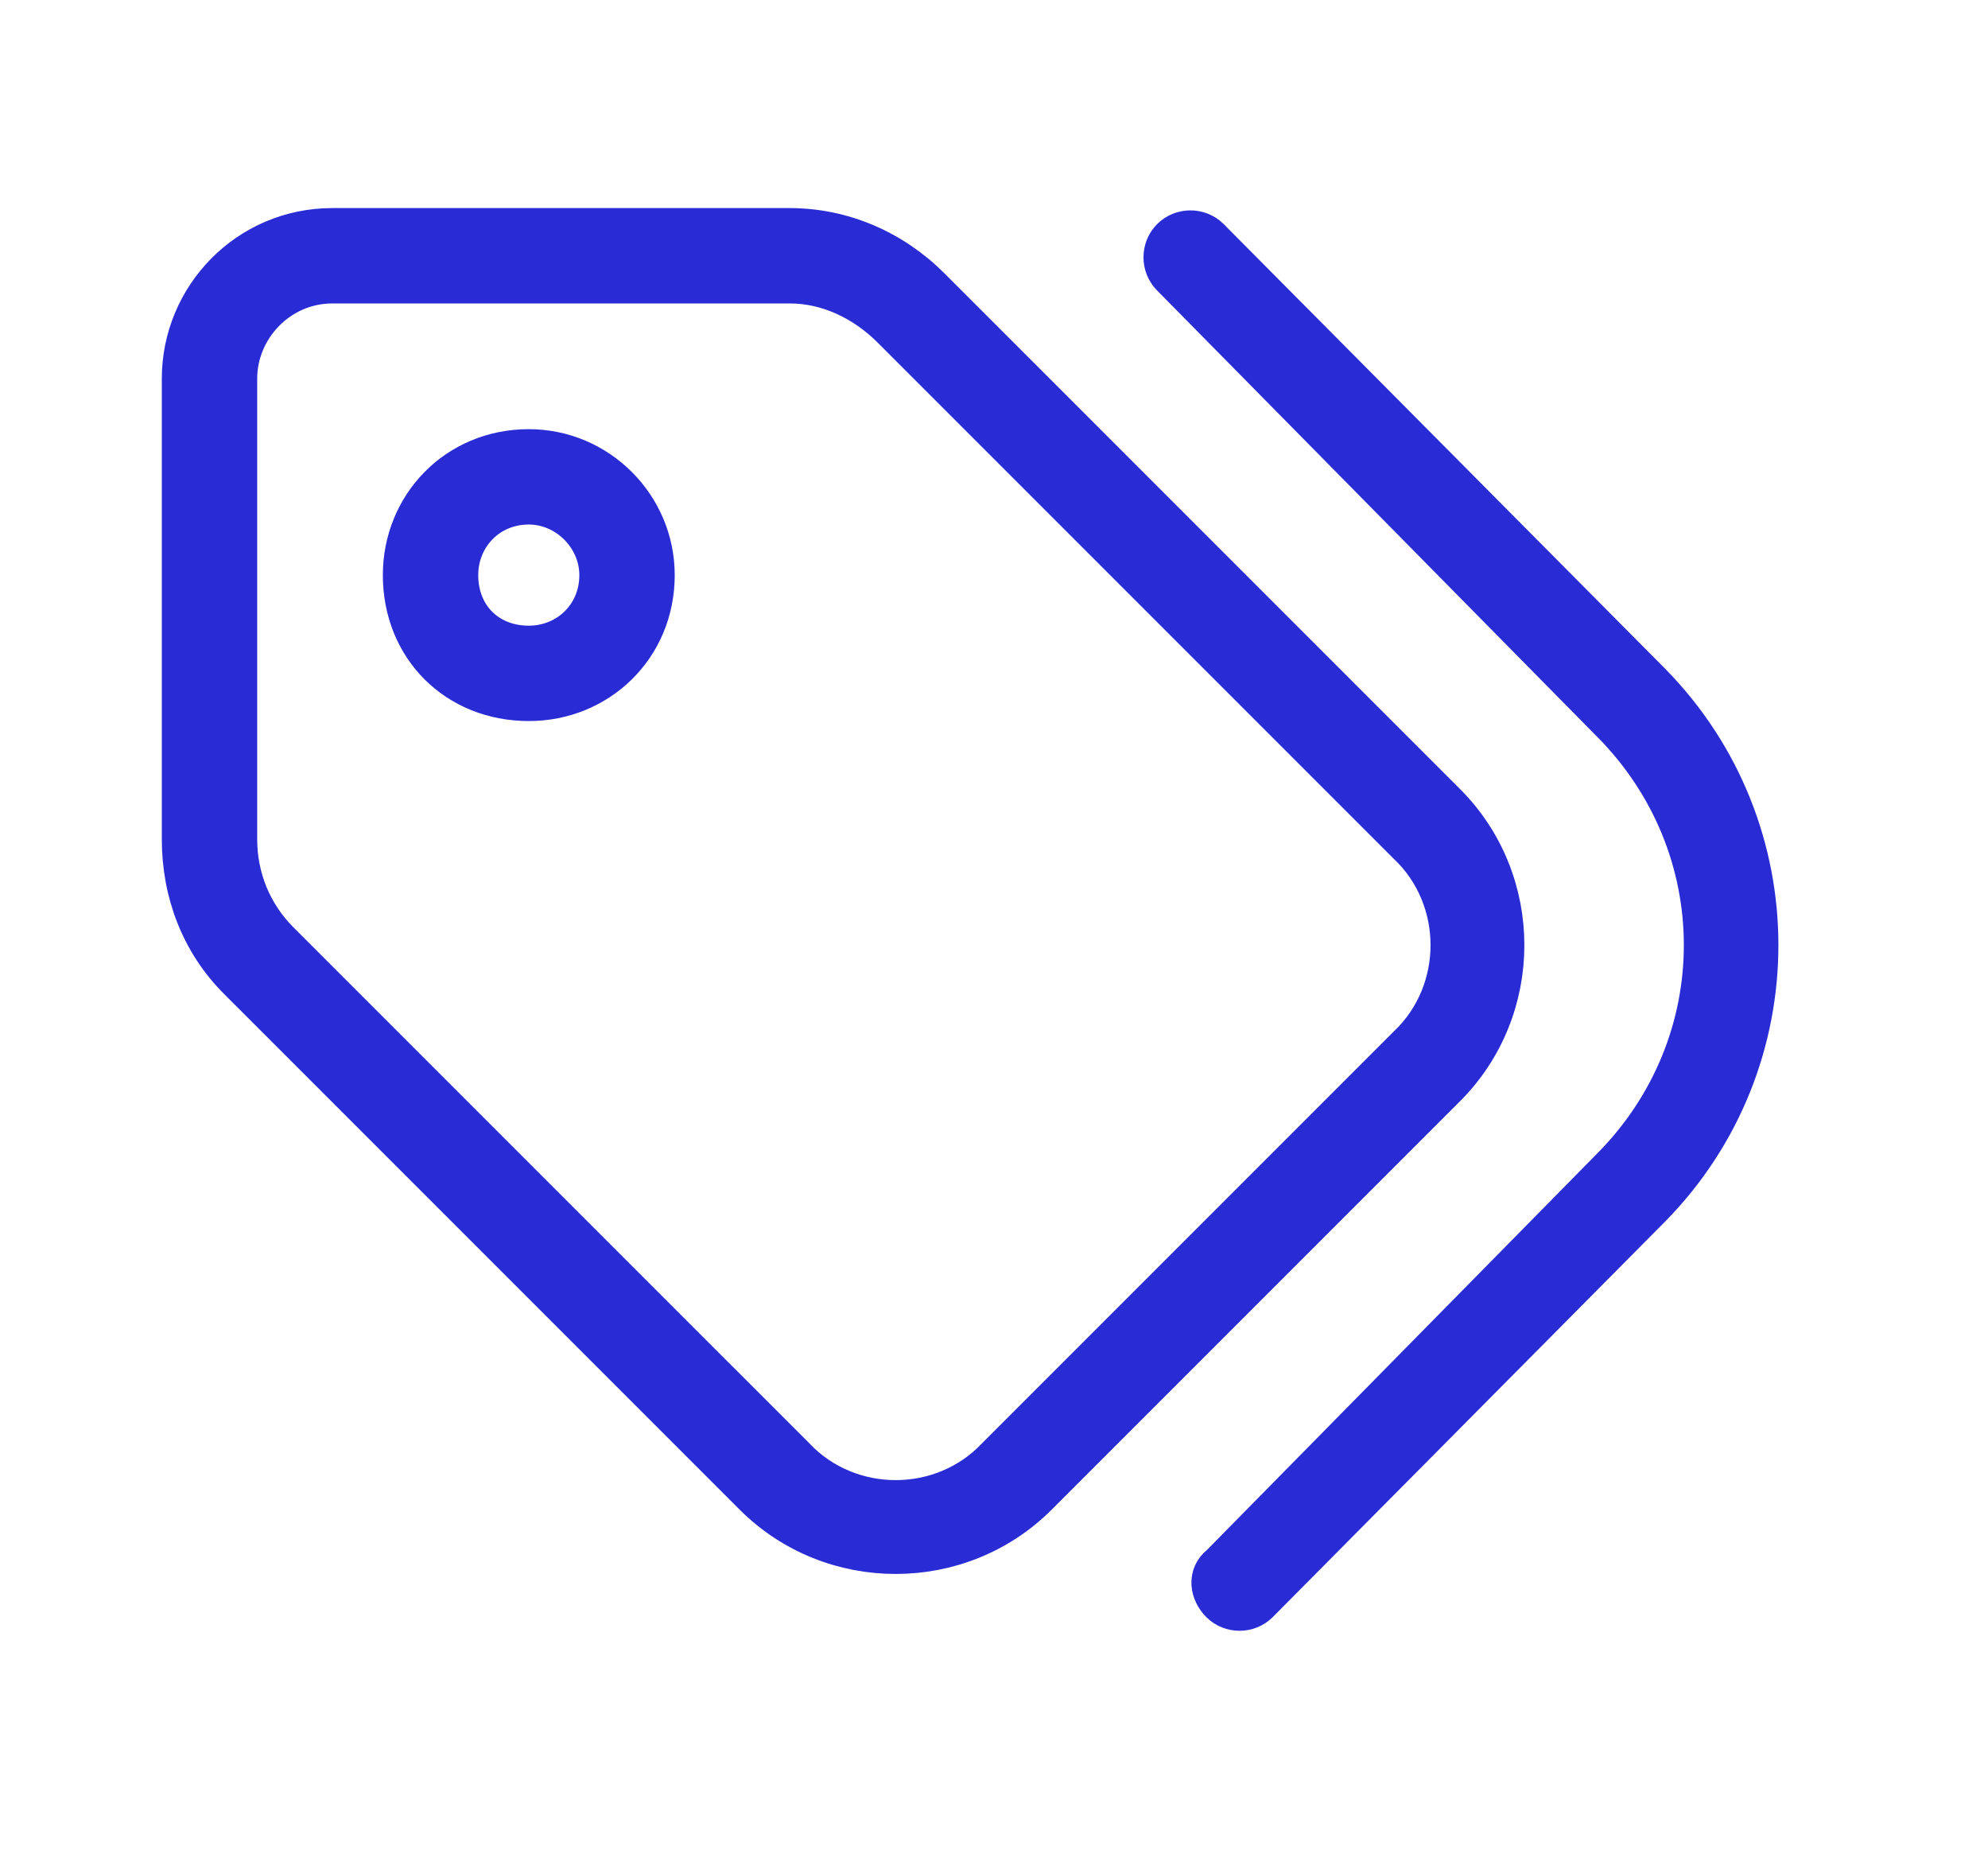 <svg width="43" height="40" viewBox="0 0 43 40" fill="none" xmlns="http://www.w3.org/2000/svg">
<path d="M26.22 5.093C25.962 4.835 25.535 4.835 25.277 5.093C25.019 5.35 25.019 5.777 25.276 6.035C25.276 6.035 25.277 6.035 25.276 6.035L34.772 15.664L34.773 15.664C37.437 18.328 37.437 22.55 34.773 25.214L34.772 25.215L26.346 33.774C26.178 33.904 26.11 34.083 26.121 34.261C26.132 34.436 26.218 34.602 26.339 34.723C26.597 34.981 27.024 34.981 27.282 34.723L35.782 26.156C38.894 22.977 38.895 17.902 35.783 14.723L35.782 14.722L26.22 5.093ZM17.257 31.459L17.255 31.456L6.098 20.3C5.529 19.73 5.213 18.972 5.213 18.148V8.187C5.213 7.138 6.078 6.212 7.188 6.212H17.082C17.898 6.212 18.659 6.589 19.234 7.164L30.39 18.32L30.393 18.323C31.592 19.459 31.592 21.419 30.393 22.555L30.39 22.558L21.492 31.456L21.489 31.459C20.353 32.658 18.394 32.658 17.257 31.459ZM11.438 9.631C9.825 9.631 8.631 10.896 8.631 12.437C8.631 14.047 9.827 15.243 11.438 15.243C12.979 15.243 14.244 14.05 14.244 12.437C14.244 10.893 12.981 9.631 11.438 9.631ZM12.881 12.437C12.881 13.28 12.222 13.881 11.438 13.881C10.591 13.881 9.994 13.284 9.994 12.437C9.994 11.652 10.595 10.993 11.438 10.993C12.218 10.993 12.881 11.657 12.881 12.437ZM17.082 4.85H7.188C5.31 4.85 3.85 6.38 3.85 8.187V18.148C3.85 19.313 4.262 20.415 5.089 21.242L16.246 32.399C17.964 34.117 20.782 34.117 22.501 32.399L31.333 23.567C33.051 21.848 33.051 19.03 31.333 17.311L20.177 6.155C19.353 5.332 18.253 4.85 17.082 4.85Z" fill="#292BD4"/>
<path d="M25.276 6.035C25.019 5.777 25.019 5.35 25.277 5.093C25.535 4.835 25.962 4.835 26.22 5.093L35.782 14.722L35.783 14.723C38.895 17.902 38.894 22.977 35.782 26.156L27.282 34.723C27.024 34.981 26.597 34.981 26.339 34.723C26.218 34.602 26.132 34.436 26.121 34.261C26.11 34.083 26.178 33.904 26.346 33.774L34.772 25.215L34.773 25.214C37.437 22.55 37.437 18.328 34.773 15.664L34.772 15.664L25.276 6.035ZM25.276 6.035C25.277 6.035 25.276 6.035 25.276 6.035ZM17.257 31.459L17.255 31.456L6.098 20.3C5.529 19.73 5.213 18.972 5.213 18.148V8.187C5.213 7.138 6.078 6.212 7.188 6.212H17.082C17.898 6.212 18.659 6.589 19.234 7.164L30.39 18.32L30.393 18.323C31.592 19.459 31.592 21.419 30.393 22.555L30.39 22.558L21.492 31.456L21.489 31.459C20.353 32.658 18.394 32.658 17.257 31.459ZM11.438 9.631C9.825 9.631 8.631 10.896 8.631 12.437C8.631 14.047 9.827 15.243 11.438 15.243C12.979 15.243 14.244 14.05 14.244 12.437C14.244 10.893 12.981 9.631 11.438 9.631ZM12.881 12.437C12.881 13.28 12.222 13.881 11.438 13.881C10.591 13.881 9.994 13.284 9.994 12.437C9.994 11.652 10.595 10.993 11.438 10.993C12.218 10.993 12.881 11.657 12.881 12.437ZM17.082 4.85H7.188C5.31 4.85 3.85 6.38 3.85 8.187V18.148C3.85 19.313 4.262 20.415 5.089 21.242L16.246 32.399C17.964 34.117 20.782 34.117 22.501 32.399L31.333 23.567C33.051 21.848 33.051 19.03 31.333 17.311L20.177 6.155C19.353 5.332 18.253 4.85 17.082 4.85Z" stroke="#292BD4" stroke-width="0.7"/>
</svg>
